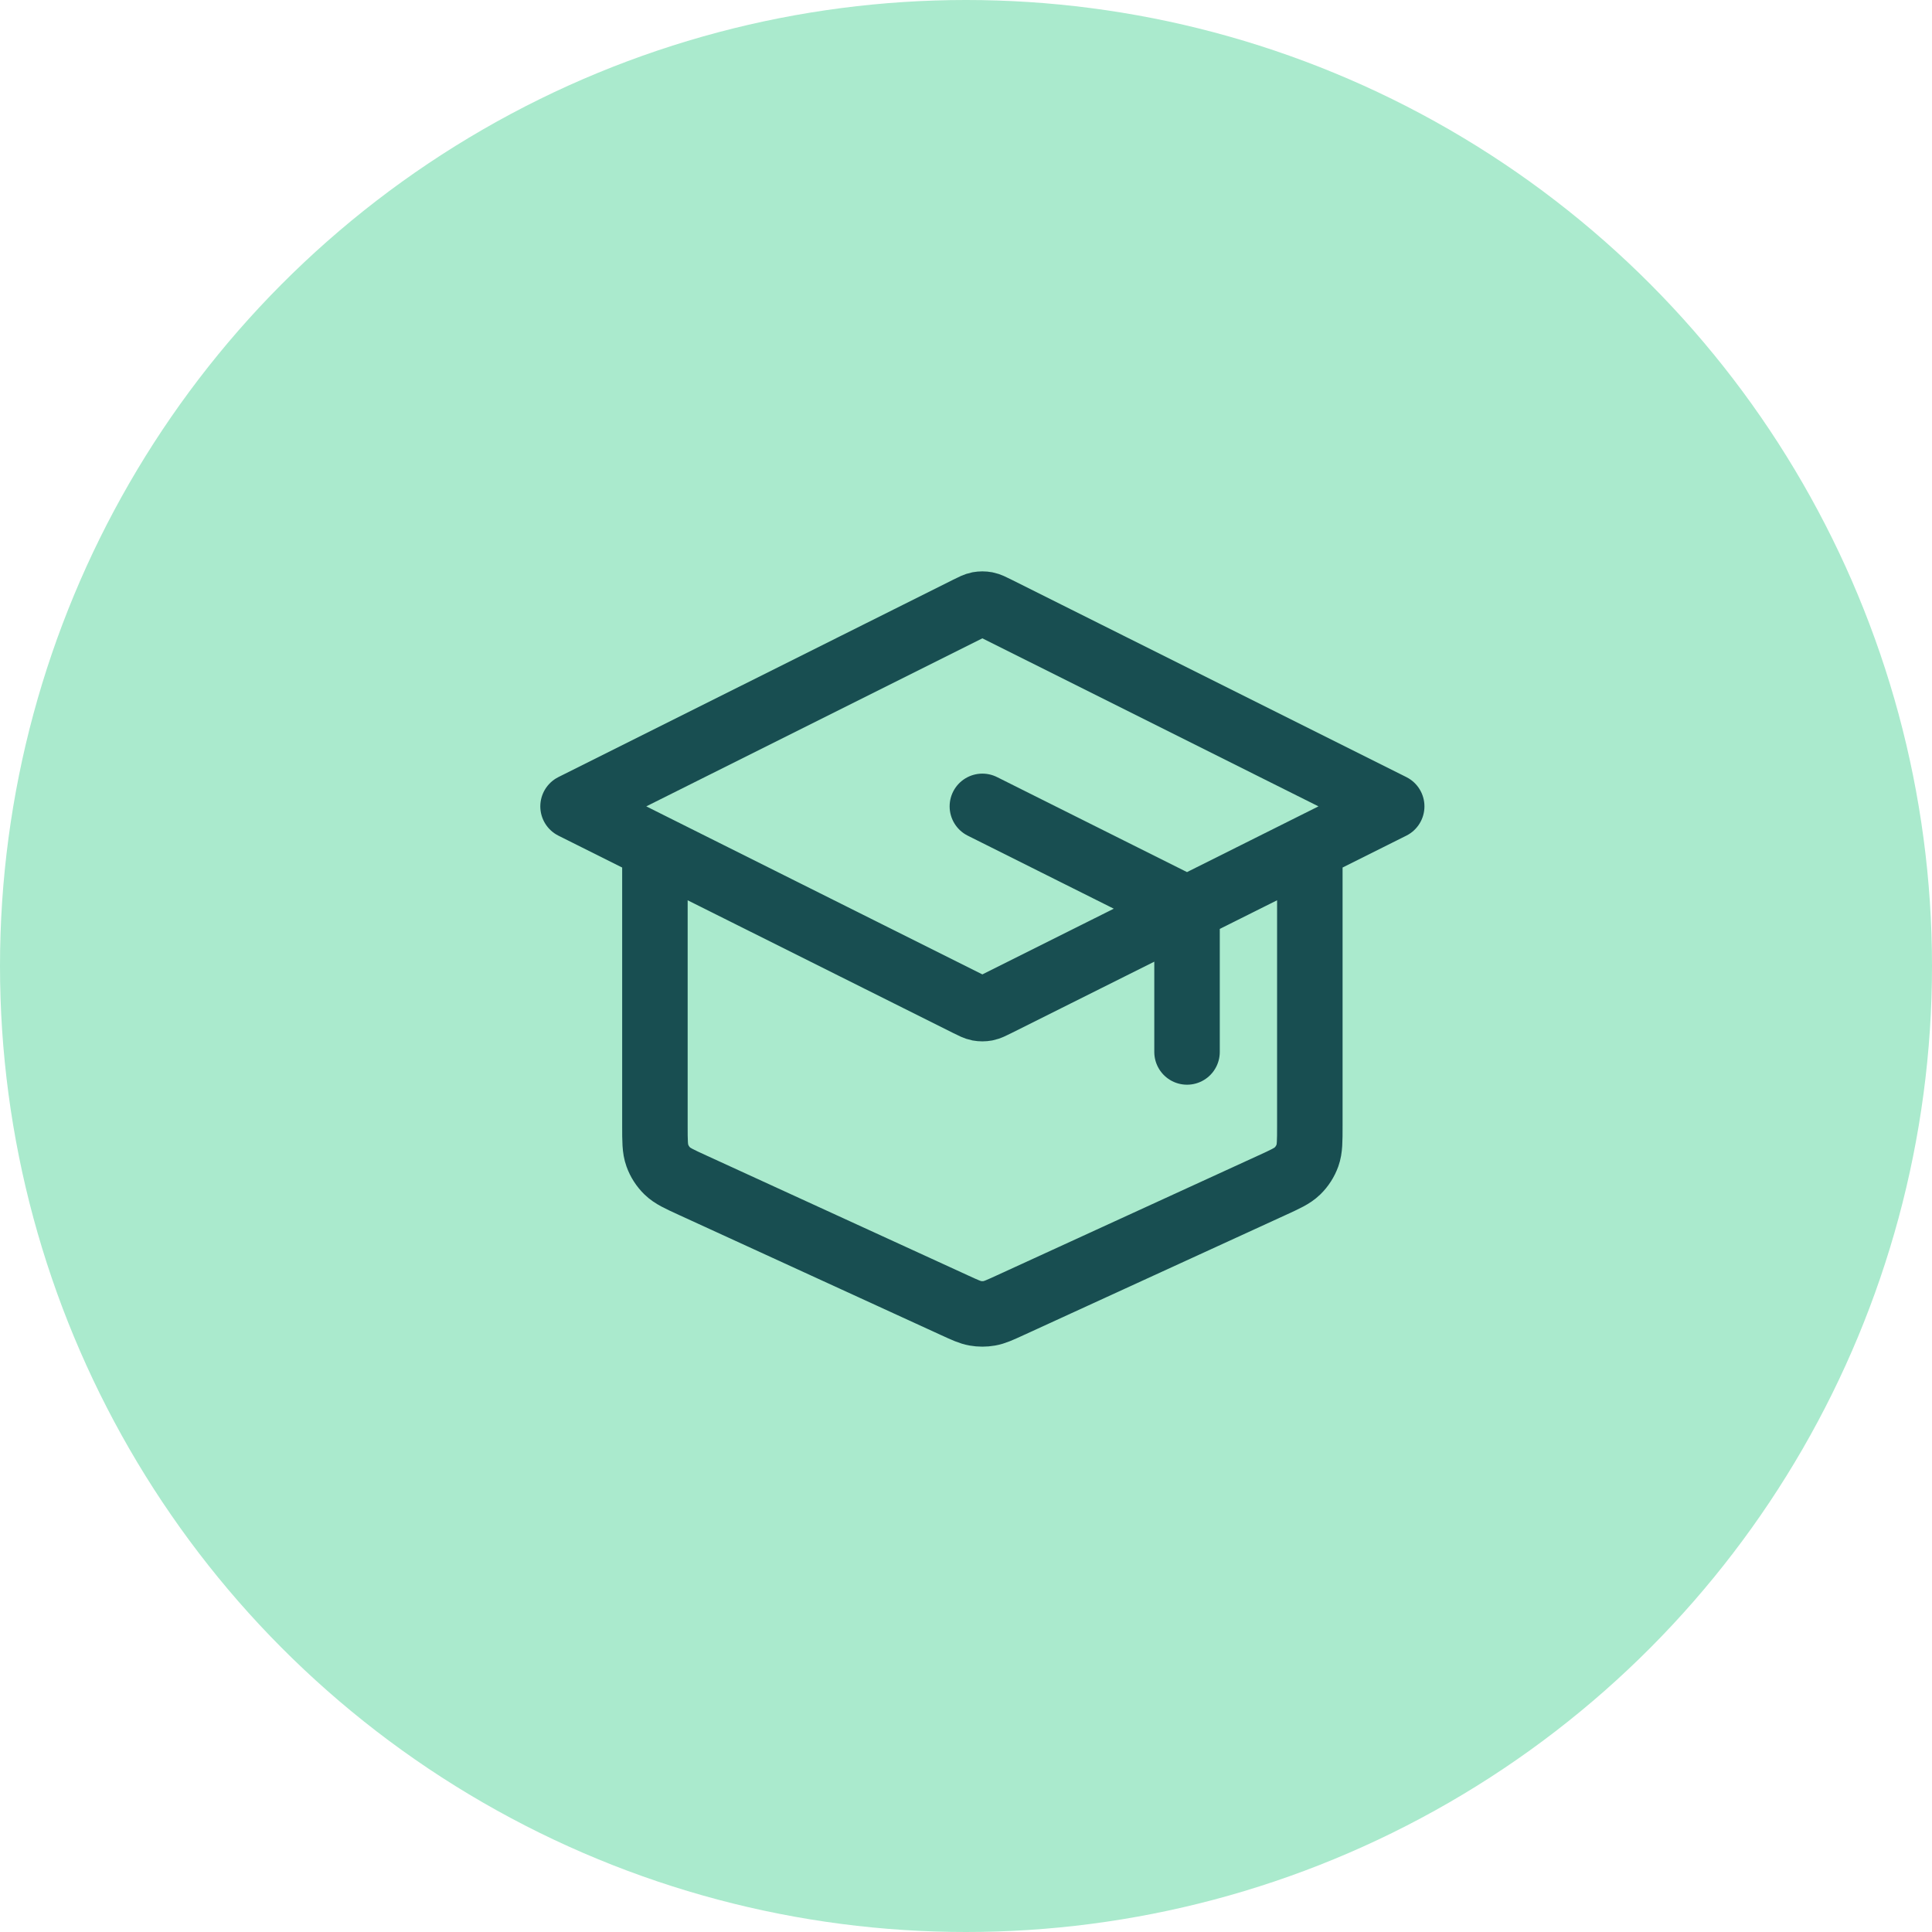 <?xml version="1.0" encoding="UTF-8"?>
<svg xmlns="http://www.w3.org/2000/svg" width="59" height="59" viewBox="0 0 59 59" fill="none">
  <circle cx="29.5" cy="29.5" r="29.5" fill="#AAEACD"></circle>
  <path d="M36.25 32.125V28.368C36.25 28.144 36.25 28.032 36.216 27.932C36.186 27.845 36.136 27.765 36.072 27.699C35.998 27.624 35.898 27.574 35.697 27.474L30 24.625M20 25.875V34.383C20 34.848 20 35.081 20.073 35.284C20.137 35.464 20.241 35.627 20.378 35.76C20.533 35.911 20.744 36.008 21.167 36.201L29.167 39.868C29.473 40.008 29.627 40.079 29.786 40.106C29.928 40.131 30.072 40.131 30.214 40.106C30.373 40.079 30.527 40.008 30.833 39.868L38.833 36.201C39.256 36.008 39.467 35.911 39.622 35.76C39.759 35.627 39.863 35.464 39.928 35.284C40 35.081 40 34.848 40 34.383V25.875M17.5 24.625L29.553 18.599C29.717 18.517 29.799 18.476 29.885 18.459C29.961 18.445 30.039 18.445 30.115 18.459C30.201 18.476 30.283 18.517 30.447 18.599L42.5 24.625L30.447 30.651C30.283 30.733 30.201 30.774 30.115 30.791C30.039 30.805 29.961 30.805 29.885 30.791C29.799 30.774 29.717 30.733 29.553 30.651L17.5 24.625Z" stroke="#184E51" stroke-width="2" stroke-linecap="round" stroke-linejoin="round"></path>
</svg>
